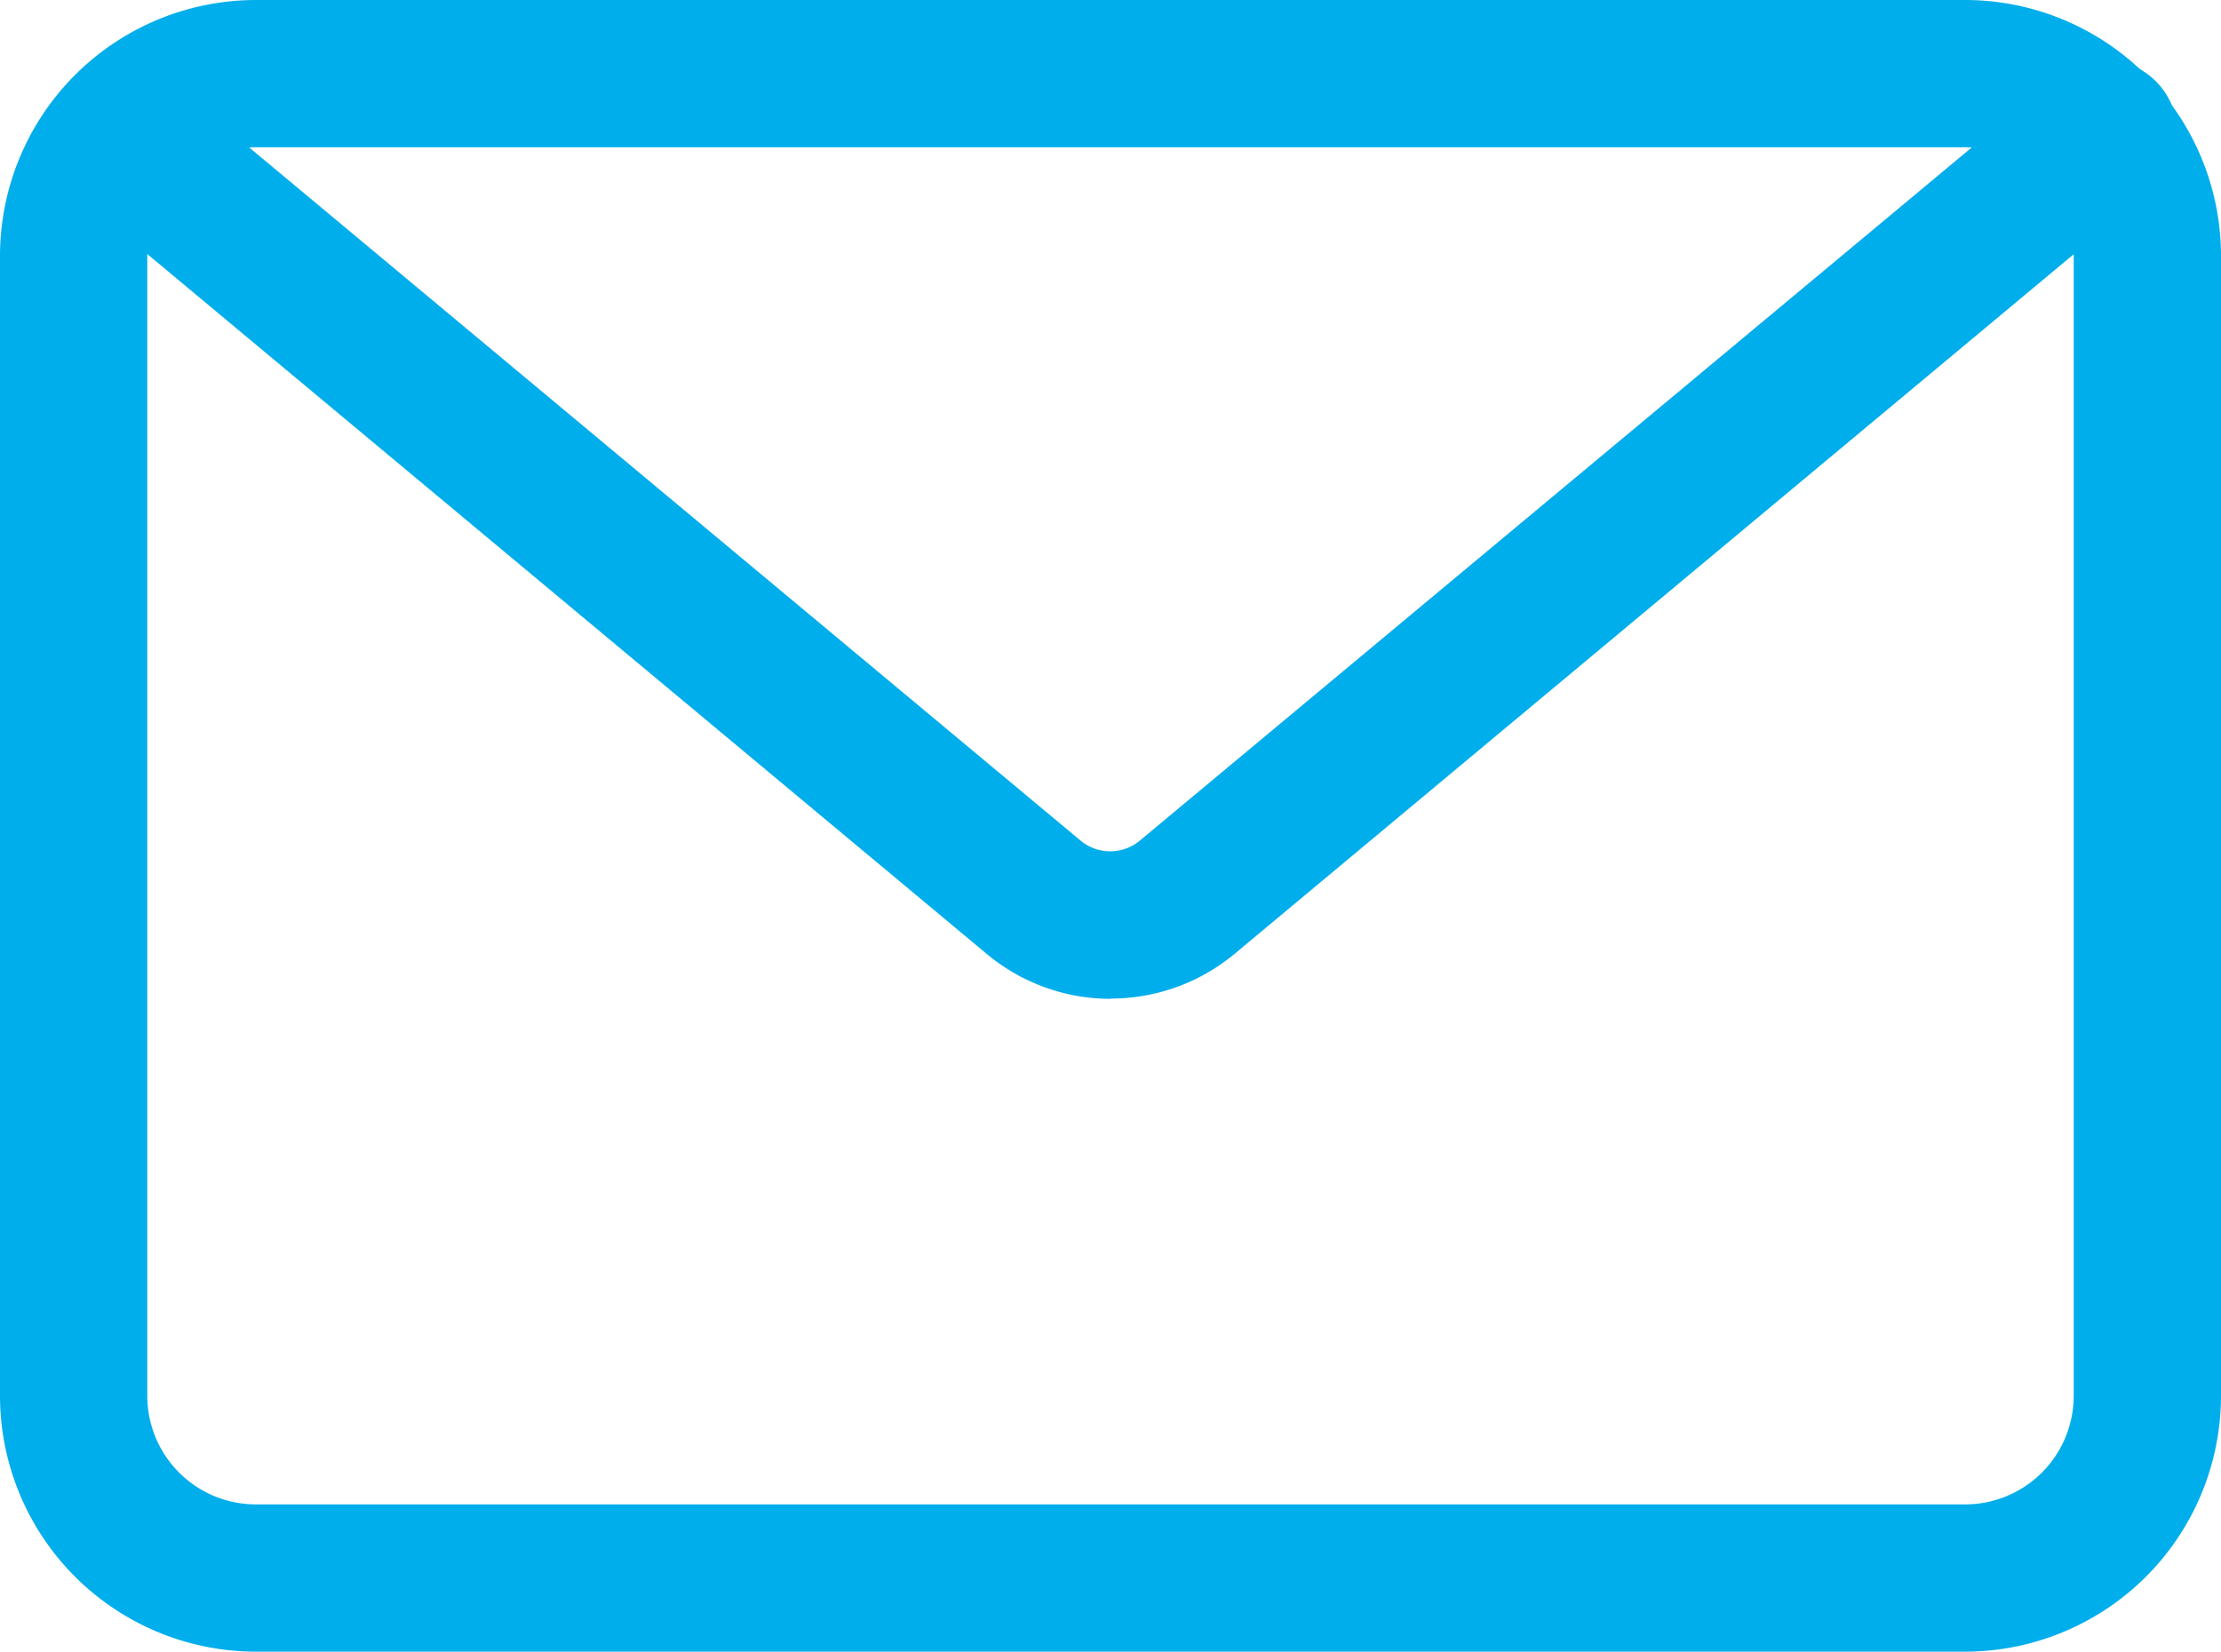 <svg id="グループ_19095" data-name="グループ 19095" xmlns="http://www.w3.org/2000/svg" xmlns:xlink="http://www.w3.org/1999/xlink" width="23.326" height="17.351" viewBox="0 0 23.326 17.351">
  <defs>
    <clipPath id="clip-path">
      <rect id="長方形_19522" data-name="長方形 19522" width="23.326" height="17.351" fill="#00aeec"/>
    </clipPath>
  </defs>
  <g id="グループ_19094" data-name="グループ 19094" clip-path="url(#clip-path)">
    <path id="パス_33819" data-name="パス 33819" d="M20.639,17.351H2.687A2.69,2.69,0,0,1,0,14.664V2.687A2.69,2.69,0,0,1,2.687,0H20.639a2.69,2.69,0,0,1,2.687,2.687V14.664a2.69,2.69,0,0,1-2.687,2.687M2.687,1.547a1.141,1.141,0,0,0-1.14,1.14V14.664a1.141,1.141,0,0,0,1.14,1.14H20.639a1.141,1.141,0,0,0,1.14-1.14V2.687a1.141,1.141,0,0,0-1.14-1.14Z" fill="#00aeec"/>
    <path id="パス_33820" data-name="パス 33820" d="M15.565,15.769a2.031,2.031,0,0,1-1.3-.472l-9.6-8.006A.774.774,0,0,1,5.65,6.1l9.6,8.006a.487.487,0,0,0,.624,0L25.48,6.1a.774.774,0,1,1,.991,1.188l-9.6,8.006a2.03,2.03,0,0,1-1.3.472" transform="translate(-3.902 -5.276)" fill="#00aeec"/>
  </g>
</svg>
